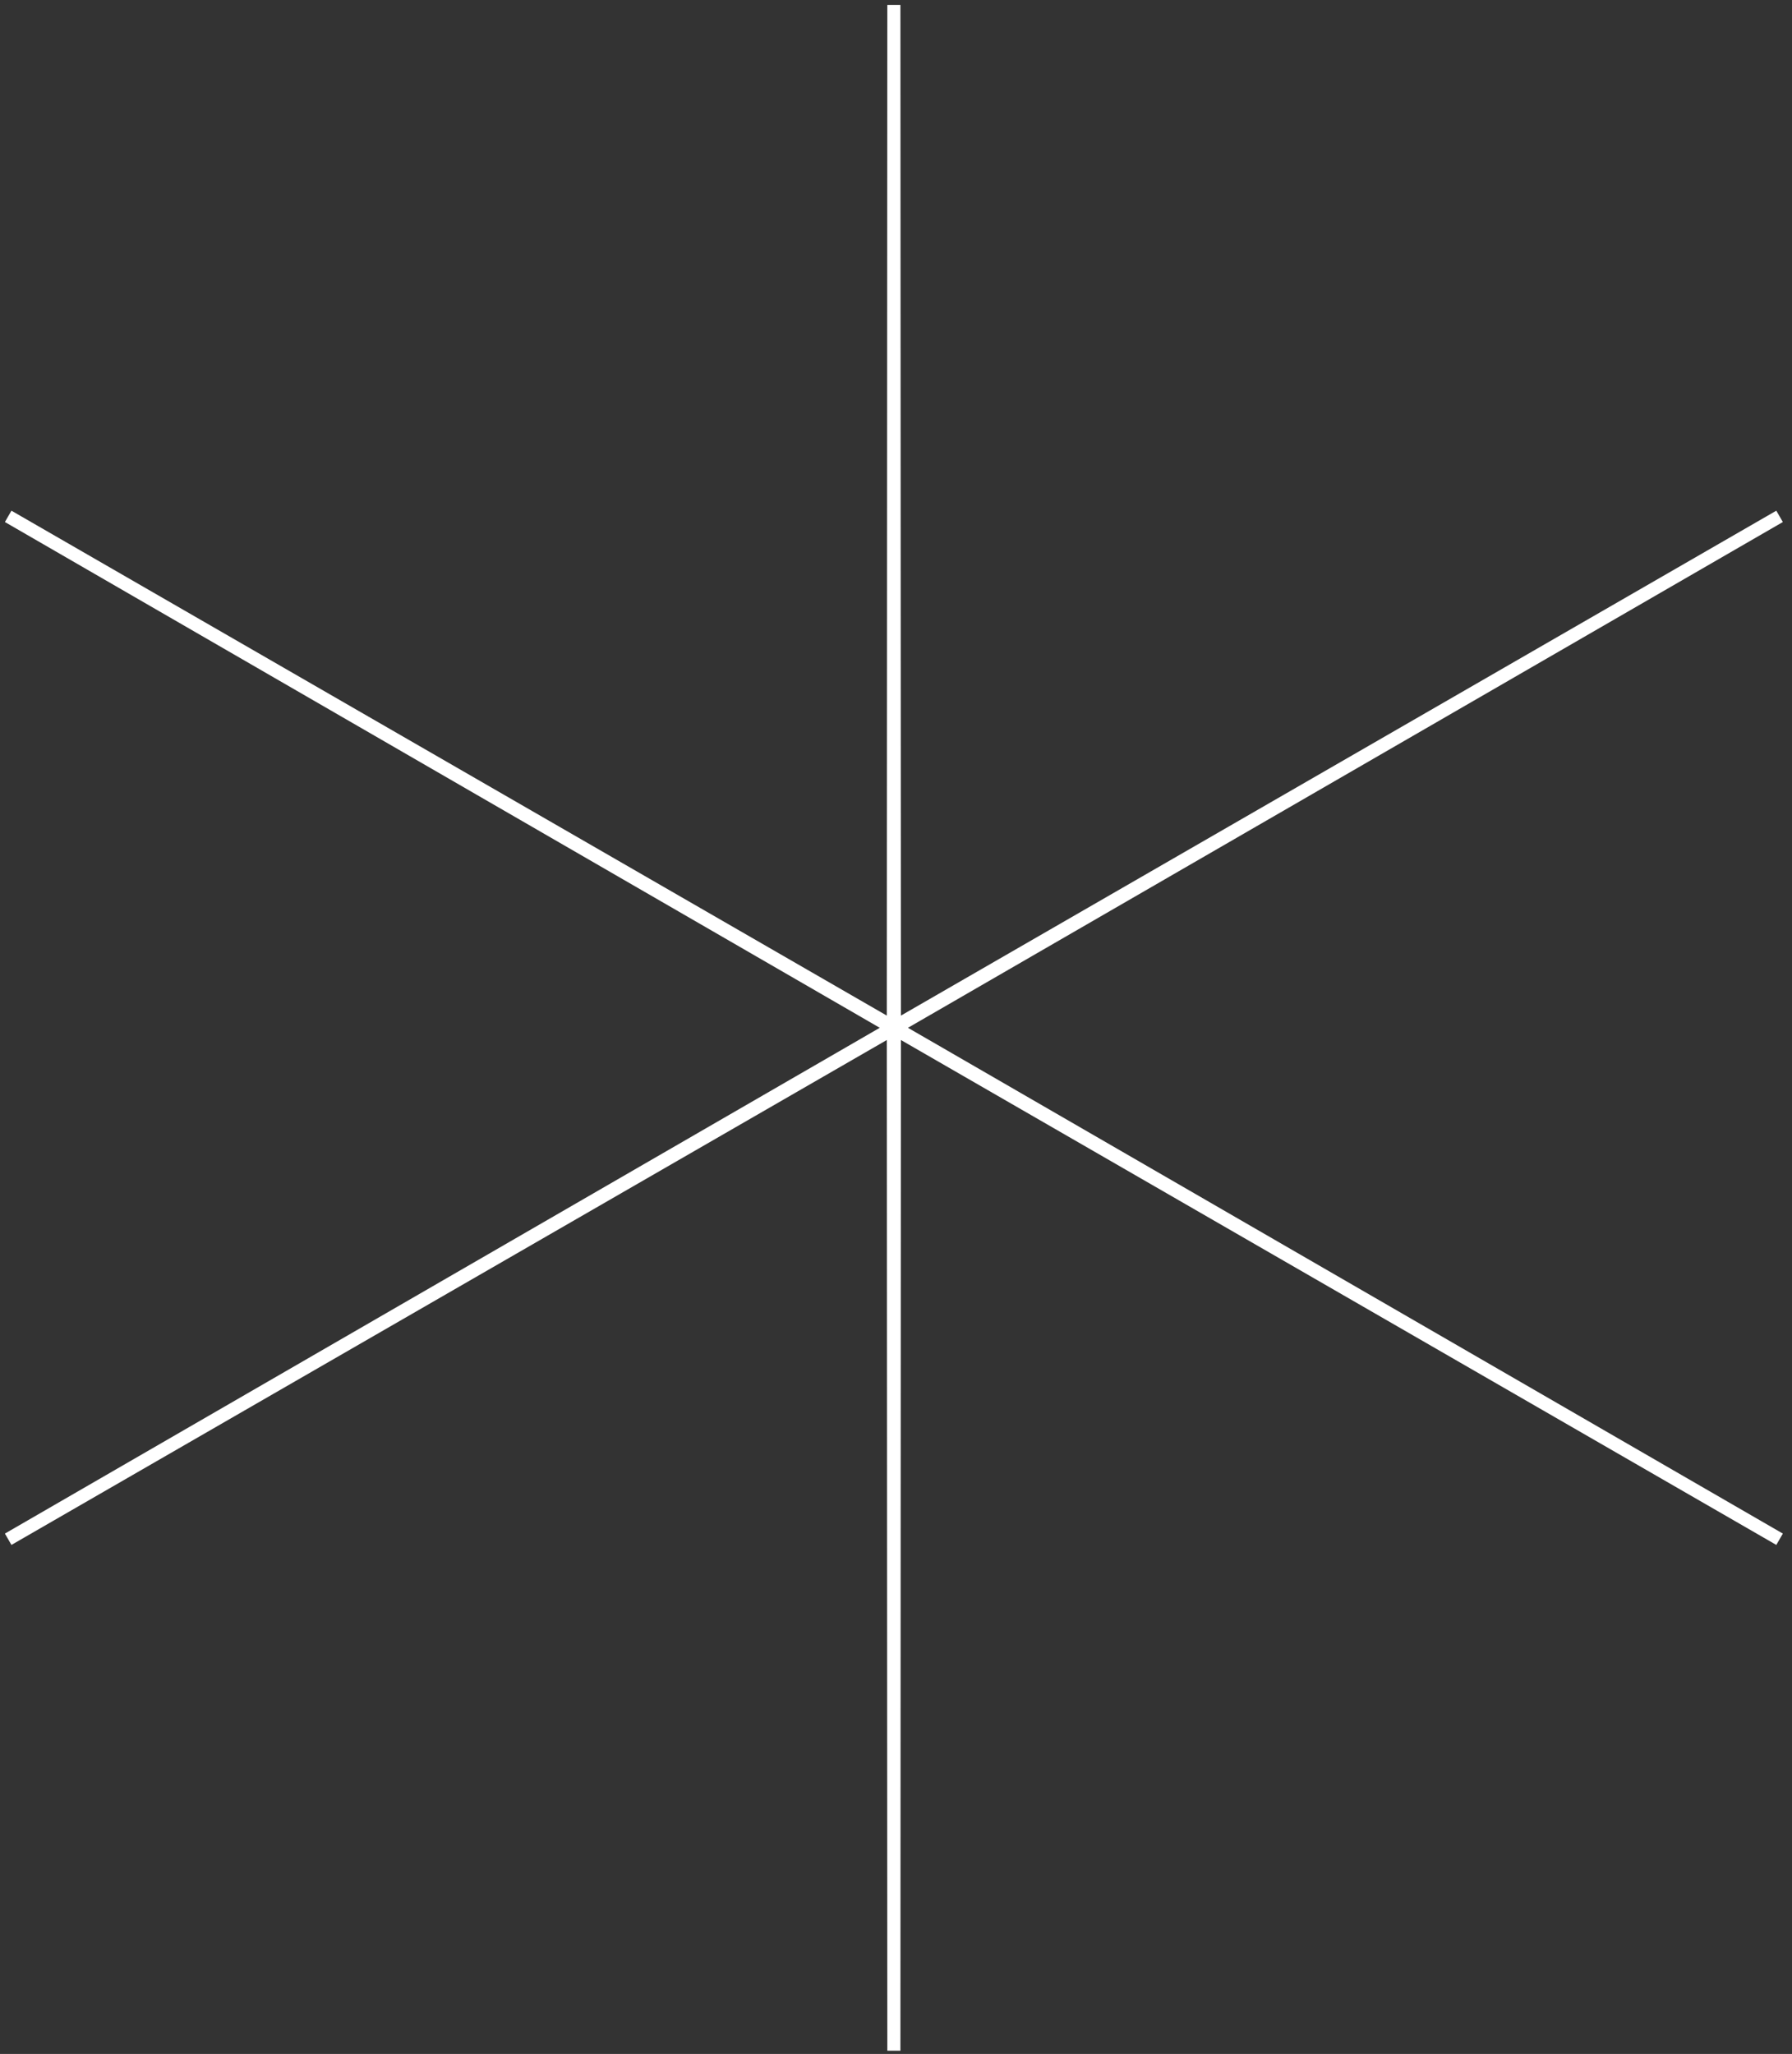 <svg width="137" height="157" viewBox="0 0 137 157" fill="none" xmlns="http://www.w3.org/2000/svg">
<rect x="0" y="0" width="137" height="157" fill="#333333" stroke="none"/>
<path d="M68.337 0.375L68.376 78.495L136.05 39.469L68.416 78.562L136.05 117.656L68.376 78.63L68.337 156.75L68.298 78.63L0.625 117.656L68.259 78.562L0.625 39.469L68.298 78.495L68.337 0.375Z" stroke="white"/>
</svg>
